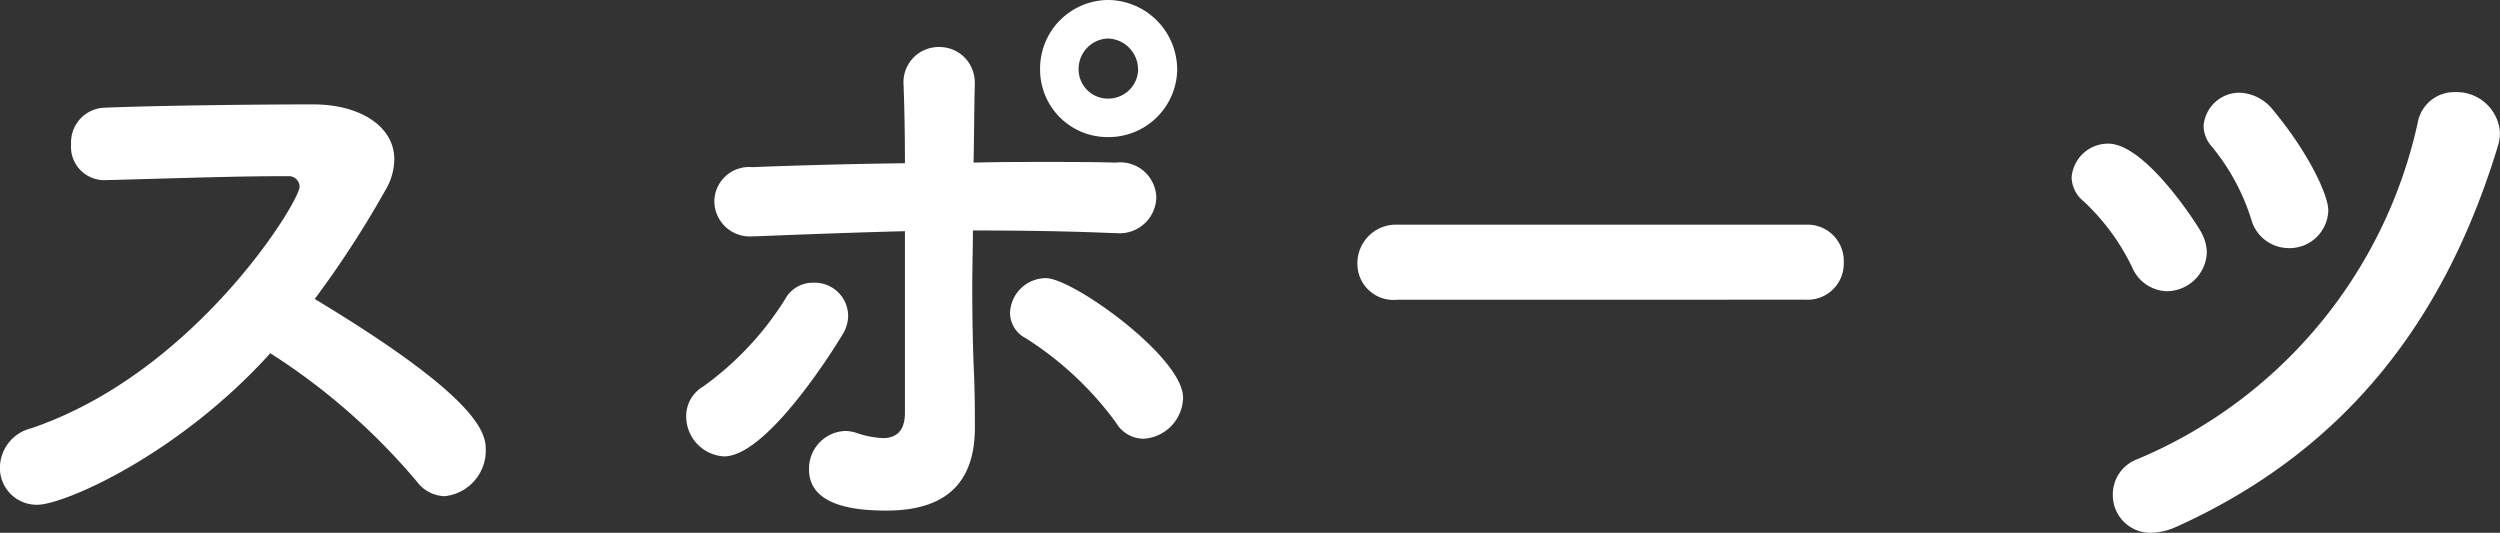 <svg xmlns="http://www.w3.org/2000/svg" width="145.502" height="31.008" viewBox="0 0 145.502 31.008">
  <rect x="0" y="0" width="145.502" height="31.008" fill="#333333" stroke="none"/>
  <path id="パス_240" data-name="パス 240" d="M-58.254-9.12a37.535,37.535,0,0,1,8.512,7.448A2.094,2.094,0,0,0-48.108-.8a2.665,2.665,0,0,0,2.394-2.7c0-.95-.3-2.964-9.956-8.778a57.866,57.866,0,0,0,4.1-6.308,3.55,3.55,0,0,0,.532-1.824c0-1.9-1.976-3.192-4.712-3.192-3.8,0-9.348.076-12.084.19a2.021,2.021,0,0,0-2.014,2.128,1.933,1.933,0,0,0,1.938,2.09h.076c3-.076,7.372-.228,9.918-.228h.684a.622.622,0,0,1,.684.608c0,.874-6.08,10.83-15.618,14.06a2.384,2.384,0,0,0-1.824,2.28A2.139,2.139,0,0,0-71.82-.3C-70.262-.3-63.612-3.192-58.254-9.12Zm41-15.732a2.057,2.057,0,0,0-2.09-2.09A2.048,2.048,0,0,0-21.394-24.7v.076c.038,1.026.076,2.584.076,4.446-2.964.038-5.966.114-8.892.228a2.021,2.021,0,0,0-2.2,1.976,2.058,2.058,0,0,0,2.2,2.052h.114c2.926-.114,5.852-.228,8.778-.3V-5.662c0,1.14-.57,1.482-1.292,1.482a5.4,5.4,0,0,1-1.52-.3,2.152,2.152,0,0,0-.684-.114A2.191,2.191,0,0,0-26.9-2.356c0,2.242,3,2.394,4.522,2.394,4.142,0,5.13-2.356,5.13-4.826,0-1.064,0-1.634-.038-2.85-.076-1.634-.114-3.5-.114-5.358,0-1.1.038-2.2.038-3.268,2.736,0,5.472.038,8.17.152h.152A2.135,2.135,0,0,0-6.688-18.2a2.1,2.1,0,0,0-2.356-2.014c-1.33-.038-2.7-.038-4.1-.038-1.368,0-2.774,0-4.18.038.038-1.862.038-3.5.076-4.6Zm11.78-.8A4.055,4.055,0,0,0-9.5-29.678a3.99,3.99,0,0,0-3.952,4.028A3.925,3.925,0,0,0-9.5-21.7,3.99,3.99,0,0,0-5.472-25.65ZM-31.844-3.116c2.432,0,6.194-5.928,6.878-7.068a2.085,2.085,0,0,0,.342-1.178,1.948,1.948,0,0,0-2.014-1.862,1.837,1.837,0,0,0-1.672.988,17.981,17.981,0,0,1-4.75,5.054,1.989,1.989,0,0,0-.988,1.748A2.33,2.33,0,0,0-31.844-3.116Zm24.4-1.026A2.447,2.447,0,0,0-5.13-6.536c0-2.356-6.422-6.954-7.98-6.954a2.094,2.094,0,0,0-2.09,2.014,1.668,1.668,0,0,0,.912,1.482,19.23,19.23,0,0,1,5.244,4.9A1.885,1.885,0,0,0-7.448-4.142Zm-.3-21.508A1.736,1.736,0,0,1-9.5-23.94a1.7,1.7,0,0,1-1.71-1.71A1.769,1.769,0,0,1-9.5-27.436,1.8,1.8,0,0,1-7.752-25.65ZM31.122-12.236a2.1,2.1,0,0,0,2.2-2.166,2.11,2.11,0,0,0-2.2-2.2H7.334a2.245,2.245,0,0,0-2.318,2.28,2.1,2.1,0,0,0,2.318,2.09Zm30.4-5.206c0-.874-1.14-3.344-3.23-5.852a2.6,2.6,0,0,0-1.9-.988,2.093,2.093,0,0,0-2.128,1.938,1.863,1.863,0,0,0,.494,1.216,12.506,12.506,0,0,1,2.28,4.218A2.272,2.272,0,0,0,59.2-15.238,2.253,2.253,0,0,0,61.522-17.442ZM52.668.988C62.852-3.61,68.438-11.438,71.4-21.2a2.633,2.633,0,0,0,.114-.76,2.527,2.527,0,0,0-2.622-2.356,2.155,2.155,0,0,0-2.166,1.786,27.65,27.65,0,0,1-16.3,19.57,2.183,2.183,0,0,0-1.444,2.09,2.188,2.188,0,0,0,2.242,2.2A3.764,3.764,0,0,0,52.668.988Zm1.786-15.96a2.573,2.573,0,0,0-.342-1.216c-.532-.912-3.344-5.13-5.4-5.13a2.125,2.125,0,0,0-2.128,1.976,1.84,1.84,0,0,0,.684,1.368,12.822,12.822,0,0,1,2.85,3.876A2.263,2.263,0,0,0,52.1-12.73,2.346,2.346,0,0,0,54.454-14.972Z" transform="translate(73.986 29.678)" fill="#fff"/>
</svg>
